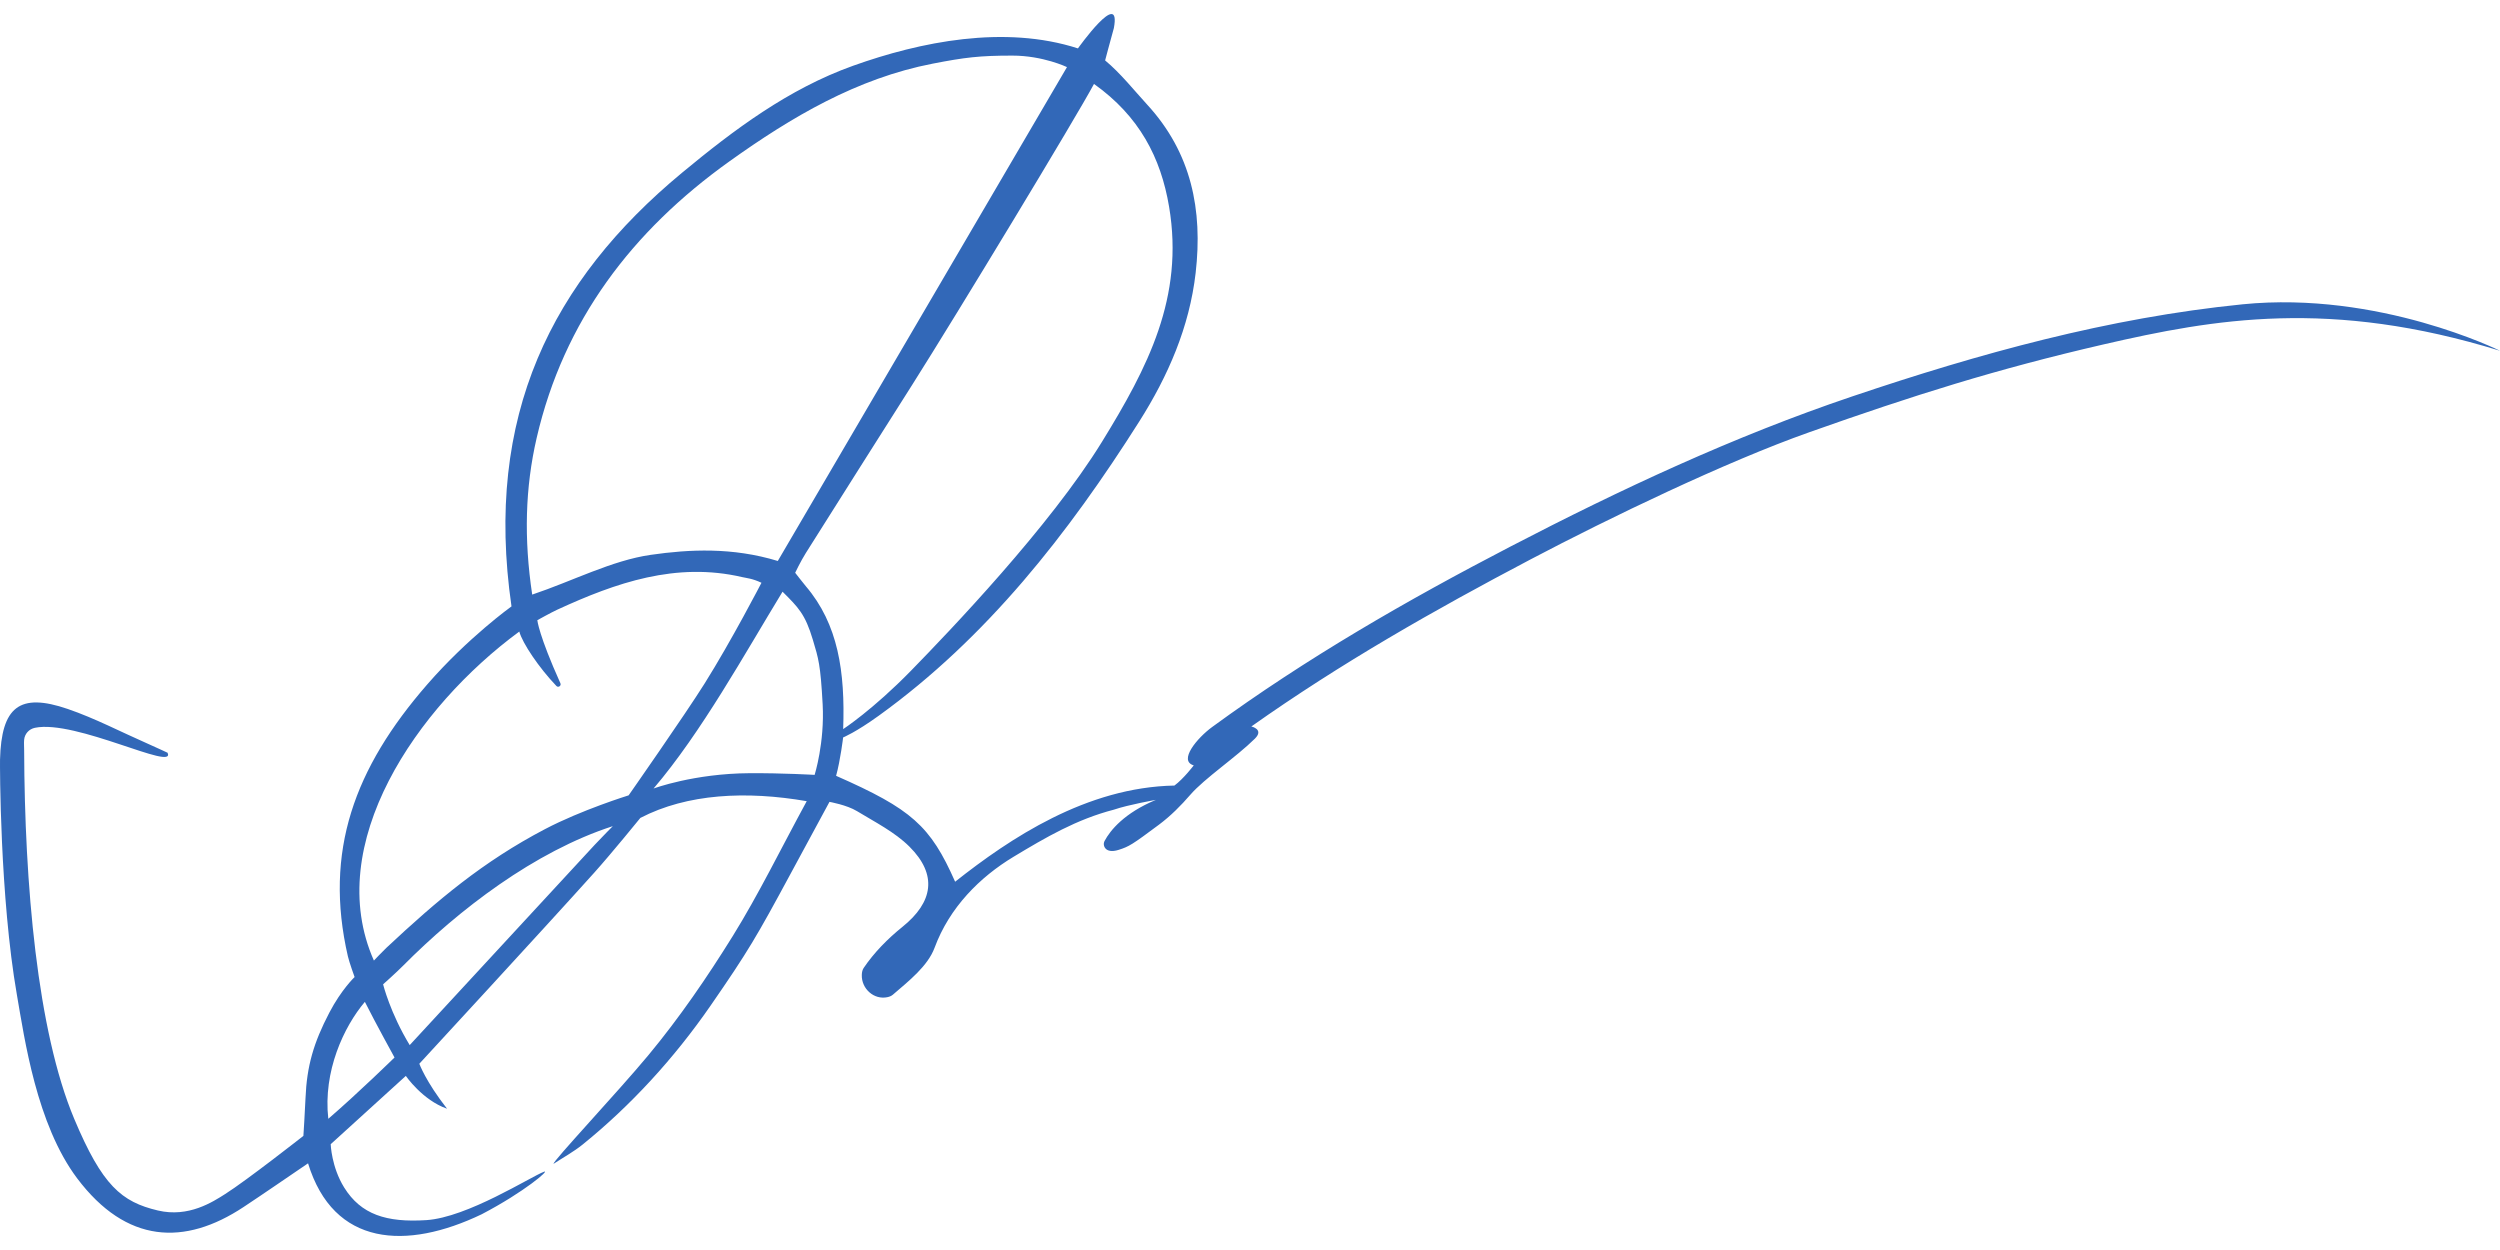 <?xml version="1.0" encoding="UTF-8"?> <svg xmlns="http://www.w3.org/2000/svg" width="100" height="50" viewBox="0 0 100 50" fill="none"><g clip-path="url(#clip0_881_40)"><path d="M89.705 12.172C84.339 12.71 79.174 14.14 74.085 15.858C69.352 17.456 64.838 19.567 60.411 21.866C56.279 24.011 52.25 26.33 48.485 29.081C47.891 29.515 47.12 30.431 47.75 30.615C47.75 30.615 47.35 31.144 46.978 31.422C43.463 31.489 40.411 33.524 38.205 35.269C37.217 33.029 36.461 32.361 33.444 31.033C33.618 30.401 33.725 29.498 33.725 29.498C33.725 29.498 34.224 29.297 35.148 28.63C39.478 25.508 42.733 21.34 45.572 16.857C46.723 15.038 47.577 13.085 47.826 10.916C48.114 8.404 47.662 6.113 45.883 4.18C45.395 3.65 44.819 2.924 44.205 2.417C44.205 2.417 44.402 1.669 44.555 1.122C44.857 -0.508 43.118 1.936 43.118 1.936C40.18 0.986 36.813 1.669 34.124 2.63C31.539 3.555 29.358 5.189 27.279 6.912C22.067 11.231 19.356 16.64 20.46 24.256C20.46 24.256 18.726 25.497 17.089 27.378C14.177 30.723 12.948 34.053 13.916 38.255C13.973 38.501 14.184 39.082 14.184 39.082C14.184 39.082 13.658 39.579 13.175 40.503C12.545 41.709 12.272 42.64 12.22 43.933C12.201 44.414 12.136 45.435 12.136 45.435C12.136 45.435 9.87 47.215 9.004 47.763C8.514 48.073 7.546 48.711 6.317 48.42C4.861 48.076 4.09 47.426 2.968 44.752C1.483 41.216 0.985 35.34 0.966 30.003C0.966 29.875 0.954 29.733 0.965 29.596C0.984 29.355 1.161 29.161 1.397 29.112C3.024 28.774 7.046 30.875 6.703 30.11C6.703 30.11 6.319 29.929 5.881 29.735C4.825 29.271 3.795 28.731 2.708 28.358C0.774 27.695 0.056 28.276 0.001 30.388C-0.004 30.587 -0.007 35.879 0.676 39.794C0.98 41.539 1.46 44.972 3.086 47.133C5.055 49.749 7.385 49.841 9.741 48.282C10.595 47.717 11.438 47.133 12.322 46.533C13.342 49.865 16.262 50.013 19.267 48.571C20.983 47.674 22.024 46.771 21.761 46.869C21.233 47.066 18.691 48.701 17.052 48.805C15.45 48.907 14.439 48.579 13.767 47.501C13.257 46.681 13.228 45.768 13.228 45.768L16.233 43.036C16.233 43.036 16.898 44.006 17.882 44.349C17.031 43.262 16.773 42.55 16.773 42.55C16.773 42.55 21.807 37.094 23.771 34.906C24.466 34.131 25.614 32.717 25.614 32.717C27.489 31.743 29.853 31.63 32.269 32.047C31.217 33.982 30.349 35.767 29.309 37.444C28.285 39.093 27.178 40.71 25.94 42.202C24.719 43.674 22.078 46.484 22.143 46.553C22.534 46.296 22.949 46.07 23.311 45.777C25.235 44.219 26.958 42.341 28.417 40.234C29.931 38.046 30.263 37.47 31.613 34.97C32.479 33.367 33.179 32.075 33.179 32.075C33.179 32.075 33.869 32.196 34.279 32.445C35.002 32.885 35.789 33.28 36.378 33.866C37.506 34.99 37.328 36.085 36.096 37.076C35.512 37.546 34.964 38.101 34.547 38.718C34.497 38.793 34.475 38.888 34.472 38.996C34.454 39.546 34.956 40.002 35.495 39.887C35.582 39.869 35.658 39.837 35.717 39.786C36.352 39.239 37.111 38.645 37.384 37.908C37.982 36.291 39.199 35.081 40.541 34.272C41.843 33.488 43.059 32.776 44.553 32.387C45.158 32.182 46.236 31.995 46.236 31.995C44.971 32.521 44.41 33.213 44.184 33.637C44.13 33.738 44.147 33.862 44.226 33.946C44.302 34.028 44.463 34.084 44.744 33.995C45.165 33.861 45.283 33.789 46.358 32.988C46.824 32.64 47.236 32.226 47.616 31.787C48.182 31.134 49.45 30.284 50.196 29.546C50.573 29.173 50.054 29.059 50.054 29.059C53.628 26.53 57.37 24.404 61.228 22.373C64.372 20.719 69.028 18.473 72.368 17.291C76.516 15.821 79.853 14.766 84.148 13.775C88.577 12.754 93.209 11.935 100 14.031C100 14.031 95.156 11.626 89.705 12.172ZM21.467 17.515C22.551 12.825 25.291 9.233 29.175 6.456C31.664 4.677 34.277 3.133 37.313 2.545C38.596 2.296 39.176 2.224 40.494 2.224C41.723 2.224 42.679 2.684 42.679 2.684C38.76 9.386 34.759 16.202 31.112 22.439C29.296 21.886 27.582 21.971 26.035 22.193C24.476 22.416 22.893 23.247 21.288 23.784C20.954 21.544 21.005 19.514 21.467 17.515ZM13.132 44.752C12.918 42.852 13.752 41.071 14.595 40.074C15.023 40.925 15.781 42.3 15.781 42.3C15.781 42.3 14.331 43.719 13.132 44.752ZM16.388 41.804C15.607 40.518 15.324 39.373 15.324 39.373C15.324 39.373 15.831 38.923 16.123 38.629C18.352 36.386 21.385 34.057 24.513 33.046C24.513 33.046 24.117 33.443 23.789 33.792C21.334 36.444 18.836 39.16 16.388 41.804ZM21.796 33.167C19.324 34.464 17.506 35.993 15.45 37.918C15.318 38.041 14.956 38.423 14.956 38.423C12.896 33.778 16.666 28.281 20.772 25.262C20.895 25.723 21.556 26.706 22.256 27.439C22.332 27.519 22.461 27.431 22.416 27.33C21.547 25.398 21.493 24.808 21.493 24.808C21.493 24.808 22.044 24.501 22.294 24.386C24.639 23.307 27.044 22.468 29.692 23.085C29.867 23.126 30.089 23.136 30.459 23.311C30.459 23.311 29.26 25.627 28.179 27.349C27.388 28.609 25.145 31.814 25.145 31.814C25.145 31.814 23.264 32.396 21.796 33.167ZM29.976 30.928C27.752 30.941 26.142 31.541 26.142 31.541C28.057 29.297 29.793 26.142 31.302 23.668C31.932 24.297 32.205 24.558 32.514 25.591C32.74 26.348 32.819 26.571 32.906 28.169C32.989 29.712 32.585 30.995 32.585 30.995C32.585 30.995 31.319 30.92 29.976 30.928ZM32.23 23.445C32.122 23.318 31.807 22.911 31.807 22.911C31.807 22.911 32.022 22.457 32.232 22.123C33.646 19.878 35.066 17.636 36.487 15.395C38.288 12.551 43.081 4.634 43.76 3.357C45.571 4.648 46.433 6.298 46.764 8.272C47.372 11.894 45.908 14.7 44.08 17.671C41.994 21.062 37.978 25.252 36.44 26.828C34.912 28.393 33.727 29.164 33.727 29.164C33.809 26.866 33.528 24.966 32.23 23.445Z" fill="#3268B8"></path></g><defs><clipPath id="clip0_881_40"><rect width="100" height="50" fill="white"></rect></clipPath></defs></svg> 